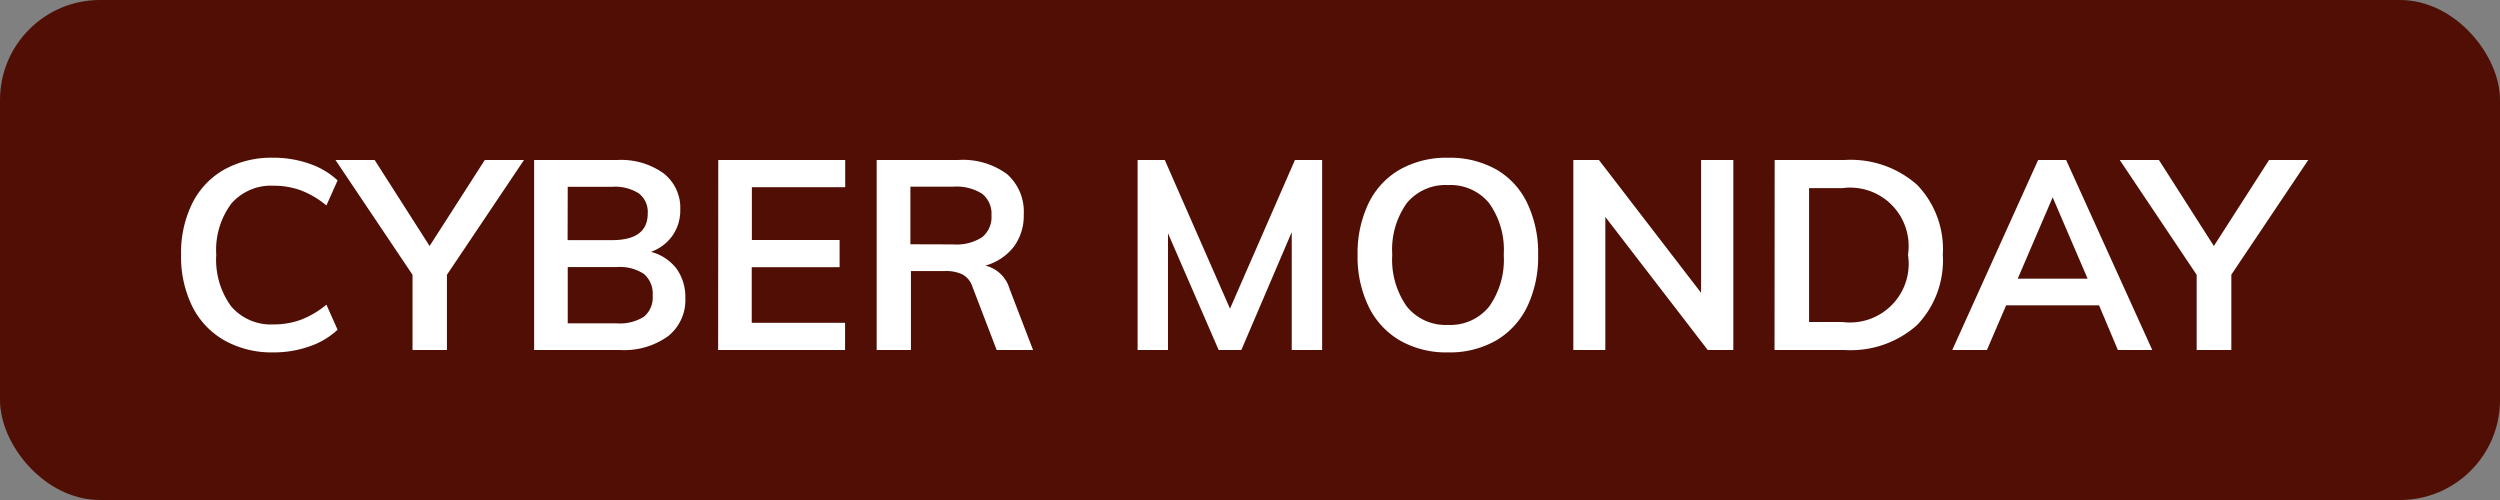 <svg xmlns="http://www.w3.org/2000/svg" width="75" height="15" viewBox="0 0 75 15"><rect x="0" y="0" width="75" height="15" fill="#808080" stroke="none"/><g transform="translate(-3 -3)"><rect width="75" height="15" rx="3" transform="translate(3 3)" fill="#500e04"/><path d="M11.2 13.572a2.9 2.9 0 01-1.468-.36 2.407 2.407 0 01-.964-1.02 3.37 3.37 0 01-.336-1.548A3.351 3.351 0 018.768 9.1a2.382 2.382 0 01.964-1.016 2.926 2.926 0 011.468-.352 3.222 3.222 0 011.084.18 2.335 2.335 0 01.844.5l-.336.752a2.71 2.71 0 00-.764-.452 2.33 2.33 0 00-.812-.14 1.577 1.577 0 00-1.276.536 2.32 2.32 0 00-.452 1.536 2.365 2.365 0 00.448 1.548 1.569 1.569 0 001.28.54 2.33 2.33 0 00.812-.14 2.71 2.71 0 00.764-.452l.336.752a2.335 2.335 0 01-.844.5 3.222 3.222 0 01-1.084.18zm5.208-2.328V13.5h-1.032v-2.256L13.064 7.8h1.176l1.648 2.58 1.656-2.58h1.176zm6.12-.688a1.406 1.406 0 01.764.5 1.445 1.445 0 01.268.888 1.378 1.378 0 01-.516 1.14 2.245 2.245 0 01-1.436.416h-2.584V7.8h2.5a2.185 2.185 0 011.384.4 1.312 1.312 0 01.5 1.092 1.311 1.311 0 01-.236.78 1.34 1.34 0 01-.644.484zm-2.5-.352h1.332q1.072 0 1.072-.8a.705.705 0 00-.264-.6 1.335 1.335 0 00-.808-.2h-1.328zM21.5 12.7a1.349 1.349 0 00.82-.2.747.747 0 00.26-.632.78.78 0 00-.26-.648 1.309 1.309 0 00-.82-.208h-1.468V12.7zm3.048-4.9h3.808v.816h-2.8V10.2h2.632v.816h-2.636v1.668h2.8v.816h-3.808zm9.444 5.7H32.9l-.728-1.9a.635.635 0 00-.3-.368 1.127 1.127 0 00-.52-.1h-1.024V13.5H29.3V7.8h2.44a2.233 2.233 0 011.472.424 1.5 1.5 0 01.5 1.216 1.55 1.55 0 01-.3.964 1.624 1.624 0 01-.852.564 1 1 0 01.728.7zM31.6 10.332a1.411 1.411 0 00.864-.216.777.777 0 00.28-.656.761.761 0 00-.276-.644A1.428 1.428 0 0031.6 8.6h-1.288v1.728zM42.664 7.8v5.7h-.912V9.964L40.24 13.5h-.68L38.04 10v3.5h-.912V7.8h.816l1.956 4.46 1.948-4.46zm3.776 5.772a2.805 2.805 0 01-1.44-.356 2.385 2.385 0 01-.94-1.016 3.423 3.423 0 01-.332-1.556 3.439 3.439 0 01.328-1.544A2.336 2.336 0 0145 8.084a2.847 2.847 0 011.444-.352 2.847 2.847 0 011.444.352A2.311 2.311 0 0148.82 9.1a3.475 3.475 0 01.324 1.548 3.458 3.458 0 01-.328 1.552 2.368 2.368 0 01-.936 1.016 2.8 2.8 0 01-1.44.356zm0-.824a1.5 1.5 0 001.232-.548 2.426 2.426 0 00.44-1.56 2.4 2.4 0 00-.44-1.548 1.5 1.5 0 00-1.232-.54 1.505 1.505 0 00-1.232.536 2.392 2.392 0 00-.44 1.552 2.426 2.426 0 00.44 1.56 1.5 1.5 0 001.232.548zM55 7.8v5.7h-.768L51.16 9.508V13.5h-.96V7.8h.768l3.064 3.984V7.8zm1.24 0h2.1a3 3 0 012.172.744 2.775 2.775 0 01.772 2.1 2.8 2.8 0 01-.772 2.108 2.992 2.992 0 01-2.176.748h-2.1zm2.032 4.86a1.761 1.761 0 001.968-2.016 1.754 1.754 0 00-1.968-2h-1v4.016zm7.7-.5h-2.788l-.576 1.34h-1.04l2.576-5.7h.84l2.584 5.7h-1.032zm-.344-.8L64.58 8.92l-1.048 2.44zm4.312-.12v2.26H68.9v-2.256L66.592 7.8h1.176l1.648 2.58 1.656-2.58h1.176z" fill="#fff"/></g></svg>